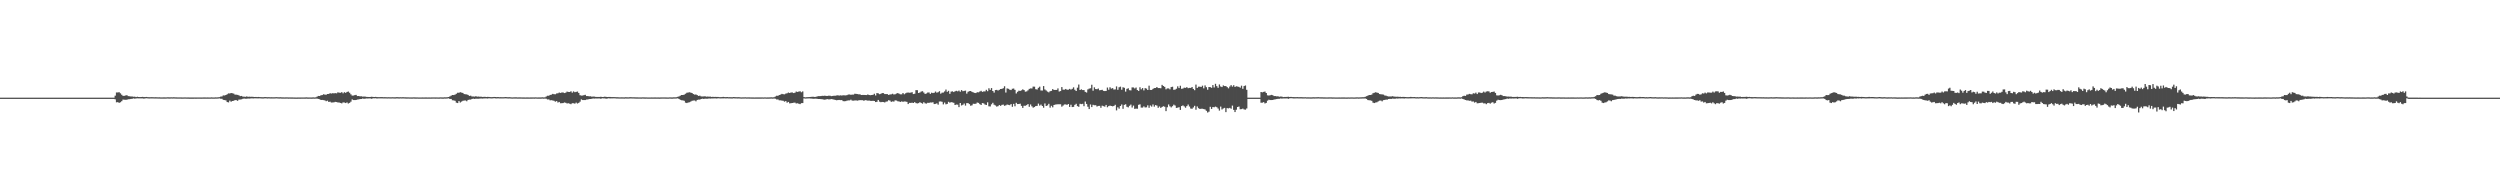 <?xml version="1.0" encoding="UTF-8"?>
<svg xmlns="http://www.w3.org/2000/svg" width="1920" height="150">
  <path d="M0 74.999h1v1.000H0zM1 74.999h1v1.000H1zM2 74.999h1v1.000H2zM3 74.999h1v1.000H3zM4 74.999h1v1.000H4zM5 74.999h1v1.000H5zM6 74.999h1v1.000H6zM7 74.999h1v1.000H7zM8 74.999h1v1.000H8zM9 74.999h1v1.000H9zM10 74.999h1v1.000H10zM11 74.999h1v1.000H11zM12 74.999h1v1.000H12zM13 74.999h1v1.000H13zM14 74.999h1v1.000H14zM15 74.999h1v1.000H15zM16 74.999h1v1.000H16zM17 74.999h1v1.000H17zM18 74.999h1v1.000H18zM19 74.999h1v1.000H19zM20 74.999h1v1.000H20zM21 74.999h1v1.000H21zM22 74.999h1v1.000H22zM23 74.999h1v1.000H23zM24 74.999h1v1.000H24zM25 74.999h1v1.000H25zM26 74.999h1v1.000H26zM27 74.999h1v1.000H27zM28 74.999h1v1.000H28zM29 74.999h1v1.000H29zM30 74.999h1v1.000H30zM31 74.999h1v1.000H31zM32 74.999h1v1.000H32zM33 74.999h1v1.000H33zM34 74.999h1v1.000H34zM35 74.999h1v1.000H35zM36 74.999h1v1.000H36zM37 74.999h1v1.000H37zM38 74.999h1v1.000H38zM39 74.999h1v1.000H39zM40 74.999h1v1.000H40zM41 74.999h1v1.000H41zM42 74.999h1v1.000H42zM43 74.999h1v1.000H43zM44 74.999h1v1.000H44zM45 74.999h1v1.000H45zM46 74.999h1v1.000H46zM47 74.999h1v1.000H47zM48 74.999h1v1.000H48zM49 74.999h1v1.000H49zM50 74.999h1v1.000H50zM51 74.999h1v1.000H51zM52 74.999h1v1.000H52zM53 74.999h1v1.000H53zM54 74.999h1v1.000H54zM55 74.999h1v1.000H55zM56 74.999h1v1.000H56zM57 74.999h1v1.000H57zM58 74.999h1v1.000H58zM59 74.999h1v1.000H59zM60 74.999h1v1.000H60zM61 74.999h1v1.000H61zM62 74.999h1v1.000H62zM63 74.999h1v1.000H63zM64 74.999h1v1.000H64zM65 74.999h1v1.000H65zM66 74.999h1v1.000H66zM67 74.999h1v1.000H67zM68 74.999h1v1.000H68zM69 74.999h1v1.000H69zM70 74.999h1v1.000H70zM71 74.999h1v1.000H71zM72 74.999h1v1.000H72zM73 74.999h1v1.000H73zM74 74.999h1v1.000H74zM75 74.999h1v1.000H75zM76 74.999h1v1.000H76zM77 74.999h1v1.000H77zM78 74.999h1v1.000H78zM79 74.999h1v1.000H79zM80 74.999h1v1.000H80zM81 74.999h1v1.000H81zM82 74.999h1v1.000H82zM83 74.999h1v1.000H83zM84 74.999h1v1.000H84zM85 74.999h1v1.000H85zM86 74.999h1v1.000H86zM87 74.999h1v1.000H87zM88 73.484h1v2.803H88zM89 71.003h1v7.570H89zM90 71.014h1v7.420H90zM91 70.817h1v8.178H91zM92 71.665h1v6.876H92zM93 72.733h1v4.978H93zM94 73.603h1v2.866H94zM95 73.575h1v3.042H95zM96 73.309h1v3.332H96zM97 73.090h1v3.507H97zM98 73.840h1v2.420H98zM99 73.932h1v2.268H99zM100 74.107h1v1.882H100zM101 74.068h1v1.829H101zM102 74.308h1v1.267H102zM103 74.258h1v1.524H103zM104 74.543h1v1.085H104zM105 74.283h1v1.234H105zM106 74.504h1v1.068H106zM107 74.560h1v1.000H107zM108 74.514h1v1.042H108zM109 74.384h1v1.177H109zM110 74.544h1v1.217H110zM111 74.554h1v1.000H111zM112 74.470h1v1.000H112zM113 74.576h1v1.000H113zM114 74.654h1v1.000H114zM115 74.638h1v1.000H115zM116 74.597h1v1.000H116zM117 74.639h1v1.000H117zM118 74.680h1v1.000H118zM119 74.667h1v1.000H119zM120 74.690h1v1.000H120zM121 74.727h1v1.000H121zM122 74.707h1v1.000H122zM123 74.781h1v1.000H123zM124 74.777h1v1.000H124zM125 74.753h1v1.000H125zM126 74.774h1v1.000H126zM127 74.797h1v1.000H127zM128 74.697h1v1.000H128zM129 74.716h1v1.000H129zM130 74.766h1v1.000H130zM131 74.697h1v1.000H131zM132 74.739h1v1.000H132zM133 74.662h1v1.000H133zM134 74.730h1v1.000H134zM135 74.752h1v1.000H135zM136 74.787h1v1.000H136zM137 74.791h1v1.000H137zM138 74.783h1v1.000H138zM139 74.813h1v1.000H139zM140 74.848h1v1.000H140zM141 74.781h1v1.000H141zM142 74.788h1v1.000H142zM143 74.835h1v1.000H143zM144 74.822h1v1.000H144zM145 74.855h1v1.000H145zM146 74.860h1v1.000H146zM147 74.867h1v1.000H147zM148 74.855h1v1.000H148zM149 74.837h1v1.000H149zM150 74.870h1v1.000H150zM151 74.841h1v1.000H151zM152 74.844h1v1.000H152zM153 74.848h1v1.000H153zM154 74.871h1v1.000H154zM155 74.841h1v1.000H155zM156 74.809h1v1.000H156zM157 74.811h1v1.000H157zM158 74.839h1v1.000H158zM159 74.819h1v1.000H159zM160 74.852h1v1.000H160zM161 74.850h1v1.000H161zM162 74.770h1v1.000H162zM163 74.842h1v1.000H163zM164 74.835h1v1.000H164zM165 74.761h1v1.000H165zM166 74.785h1v1.000H166zM167 74.710h1v1.000H167zM168 74.584h1v1.000H168zM169 74.181h1v1.643H169zM170 74.038h1v1.850H170zM171 73.241h1v3.472H171zM172 73.300h1v3.537H172zM173 72.973h1v4.140H173zM174 72.400h1v5.974H174zM175 71.735h1v6.889H175zM176 71.789h1v5.455H176zM177 71.415h1v6.740H177zM178 71.646h1v5.946H178zM179 71.869h1v5.549H179zM180 72.669h1v4.206H180zM181 72.722h1v4.221H181zM182 72.858h1v4.551H182zM183 73.212h1v3.290H183zM184 73.854h1v2.571H184zM185 73.676h1v2.590H185zM186 74.192h1v1.666H186zM187 74.242h1v1.439H187zM188 74.325h1v1.526H188zM189 74.059h1v1.745H189zM190 74.323h1v1.368H190zM191 74.241h1v1.476H191zM192 74.365h1v1.275H192zM193 74.303h1v1.200H193zM194 74.403h1v1.222H194zM195 74.501h1v1.032H195zM196 74.443h1v1.076H196zM197 74.555h1v1.000H197zM198 74.466h1v1.113H198zM199 74.529h1v1.000H199zM200 74.617h1v1.000H200zM201 74.661h1v1.000H201zM202 74.655h1v1.000H202zM203 74.498h1v1.000H203zM204 74.579h1v1.000H204zM205 74.664h1v1.000H205zM206 74.582h1v1.000H206zM207 74.684h1v1.000H207zM208 74.664h1v1.000H208zM209 74.683h1v1.000H209zM210 74.690h1v1.000H210zM211 74.636h1v1.000H211zM212 74.580h1v1.000H212zM213 74.687h1v1.000H213zM214 74.707h1v1.000H214zM215 74.657h1v1.000H215zM216 74.770h1v1.000H216zM217 74.769h1v1.000H217zM218 74.800h1v1.000H218zM219 74.758h1v1.000H219zM220 74.745h1v1.000H220zM221 74.814h1v1.000H221zM222 74.777h1v1.000H222zM223 74.820h1v1.000H223zM224 74.820h1v1.000H224zM225 74.833h1v1.000H225zM226 74.871h1v1.000H226zM227 74.879h1v1.000H227zM228 74.857h1v1.000H228zM229 74.852h1v1.000H229zM230 74.874h1v1.000H230zM231 74.834h1v1.000H231zM232 74.845h1v1.000H232zM233 74.852h1v1.000H233zM234 74.817h1v1.000H234zM235 74.771h1v1.000H235zM236 74.863h1v1.000H236zM237 74.842h1v1.000H237zM238 74.838h1v1.000H238zM239 74.863h1v1.000H239zM240 74.759h1v1.000H240zM241 74.835h1v1.000H241zM242 74.775h1v1.000H242zM243 74.230h1v1.484H243zM244 73.694h1v2.307H244zM245 73.710h1v2.538H245zM246 73.180h1v3.627H246zM247 73.018h1v3.724H247zM248 72.414h1v4.469H248zM249 72.667h1v4.447H249zM250 72.749h1v4.973H250zM251 72.195h1v5.106H251zM252 72.125h1v6.150H252zM253 71.552h1v6.525H253zM254 71.819h1v6.915H254zM255 71.591h1v7.101H255zM256 71.684h1v6.902H256zM257 71.505h1v6.728H257zM258 71.678h1v6.725H258zM259 70.903h1v7.808H259zM260 71.178h1v7.556H260zM261 71.260h1v7.802H261zM262 70.741h1v8.673H262zM263 71.687h1v6.934H263zM264 70.810h1v7.934H264zM265 71.341h1v7.815H265zM266 70.619h1v8.031H266zM267 70.273h1v9.233H267zM268 71.226h1v7.791H268zM269 72.446h1v5.616H269zM270 73.405h1v2.924H270zM271 73.369h1v3.495H271zM272 73.070h1v3.806H272zM273 72.842h1v3.966H273zM274 73.775h1v2.655H274zM275 73.752h1v2.607H275zM276 73.993h1v2.095H276zM277 73.907h1v2.118H277zM278 74.185h1v1.489H278zM279 74.129h1v1.756H279zM280 74.175h1v1.577H280zM281 74.390h1v1.239H281zM282 74.429h1v1.227H282zM283 74.472h1v1.121H283zM284 74.431h1v1.215H284zM285 74.279h1v1.609H285zM286 74.465h1v1.000H286zM287 74.490h1v1.054H287zM288 74.380h1v1.112H288zM289 74.532h1v1.116H289zM290 74.595h1v1.000H290zM291 74.595h1v1.000H291zM292 74.551h1v1.000H292zM293 74.553h1v1.000H293zM294 74.628h1v1.000H294zM295 74.618h1v1.000H295zM296 74.644h1v1.000H296zM297 74.677h1v1.000H297zM298 74.636h1v1.000H298zM299 74.680h1v1.000H299zM300 74.686h1v1.000H300zM301 74.634h1v1.000H301zM302 74.679h1v1.000H302zM303 74.722h1v1.000H303zM304 74.618h1v1.000H304zM305 74.623h1v1.000H305zM306 74.706h1v1.000H306zM307 74.632h1v1.000H307zM308 74.681h1v1.000H308zM309 74.611h1v1.000H309zM310 74.690h1v1.000H310zM311 74.713h1v1.000H311zM312 74.758h1v1.000H312zM313 74.751h1v1.000H313zM314 74.784h1v1.000H314zM315 74.781h1v1.000H315zM316 74.824h1v1.000H316zM317 74.749h1v1.000H317zM318 74.757h1v1.000H318zM319 74.813h1v1.000H319zM320 74.794h1v1.000H320zM321 74.831h1v1.000H321zM322 74.839h1v1.000H322zM323 74.847h1v1.000H323zM324 74.811h1v1.000H324zM325 74.837h1v1.000H325zM326 74.818h1v1.000H326zM327 74.817h1v1.000H327zM328 74.832h1v1.000H328zM329 74.826h1v1.000H329zM330 74.852h1v1.000H330zM331 74.817h1v1.000H331zM332 74.781h1v1.000H332zM333 74.782h1v1.000H333zM334 74.814h1v1.000H334zM335 74.791h1v1.000H335zM336 74.830h1v1.000H336zM337 74.827h1v1.000H337zM338 74.735h1v1.000H338zM339 74.817h1v1.000H339zM340 74.809h1v1.000H340zM341 74.724h1v1.000H341zM342 74.752h1v1.000H342zM343 74.661h1v1.000H343zM344 74.493h1v1.044H344zM345 74.046h1v1.923H345zM346 73.466h1v2.528H346zM347 72.972h1v4.029H347zM348 72.994h1v4.119H348zM349 72.675h1v4.762H349zM350 72.012h1v6.825H350zM351 71.233h1v7.910H351zM352 71.224h1v6.411H352zM353 70.833h1v7.907H353zM354 71.118h1v6.925H354zM355 71.391h1v6.031H355zM356 72.259h1v4.967H356zM357 72.401h1v4.776H357zM358 72.488h1v5.298H358zM359 72.934h1v3.829H359zM360 73.666h1v2.841H360zM361 73.469h1v3.033H361zM362 74.097h1v1.908H362zM363 74.086h1v1.695H363zM364 74.169h1v1.816H364zM365 73.903h1v1.875H365zM366 74.220h1v1.629H366zM367 74.127h1v1.678H367zM368 74.283h1v1.430H368zM369 74.246h1v1.381H369zM370 74.430h1v1.308H370zM371 74.393h1v1.245H371zM372 74.321h1v1.263H372zM373 74.492h1v1.087H373zM374 74.369h1v1.305H374zM375 74.461h1v1.000H375zM376 74.561h1v1.000H376zM377 74.609h1v1.000H377zM378 74.562h1v1.000H378zM379 74.426h1v1.000H379zM380 74.513h1v1.060H380zM381 74.614h1v1.000H381zM382 74.520h1v1.000H382zM383 74.639h1v1.000H383zM384 74.617h1v1.000H384zM385 74.637h1v1.000H385zM386 74.645h1v1.000H386zM387 74.582h1v1.000H387zM388 74.516h1v1.000H388zM389 74.639h1v1.000H389zM390 74.663h1v1.000H390zM391 74.604h1v1.000H391zM392 74.735h1v1.000H392zM393 74.789h1v1.000H393zM394 74.740h1v1.000H394zM395 74.723h1v1.000H395zM396 74.708h1v1.000H396zM397 74.780h1v1.000H397zM398 74.752h1v1.000H398zM399 74.755h1v1.000H399zM400 74.800h1v1.000H400zM401 74.818h1v1.000H401zM402 74.819h1v1.000H402zM403 74.846h1v1.000H403zM404 74.817h1v1.000H404zM405 74.826h1v1.000H405zM406 74.839h1v1.000H406zM407 74.814h1v1.000H407zM408 74.822h1v1.000H408zM409 74.790h1v1.000H409zM410 74.806h1v1.000H410zM411 74.737h1v1.000H411zM412 74.842h1v1.000H412zM413 74.819h1v1.000H413zM414 74.813h1v1.000H414zM415 74.818h1v1.000H415zM416 74.724h1v1.000H416zM417 74.810h1v1.000H417zM418 74.739h1v1.000H418zM419 74.118h1v1.713H419zM420 73.513h1v2.902H420zM421 73.523h1v2.836H421zM422 72.910h1v4.168H422zM423 72.691h1v4.285H423zM424 72.071h1v5.068H424zM425 72.324h1v5.111H425zM426 72.408h1v5.664H426zM427 71.776h1v5.869H427zM428 71.652h1v7.083H428zM429 71.054h1v7.237H429zM430 71.356h1v7.963H430zM431 71.000h1v8.273H431zM432 71.001h1v8.147H432zM433 71.463h1v7.243H433zM434 71.163h1v7.784H434zM435 70.369h1v9.071H435zM436 70.586h1v8.699H436zM437 70.649h1v8.982H437zM438 70.076h1v9.934H438zM439 71.172h1v8.066H439zM440 70.213h1v9.098H440zM441 70.797h1v8.828H441zM442 70.553h1v8.265H442zM443 70.293h1v9.224H443zM444 71.360h1v7.660H444zM445 73.135h1v4.948H445zM446 73.409h1v2.933H446zM447 73.373h1v3.468H447zM448 73.070h1v3.800H448zM449 72.821h1v4.017H449zM450 73.777h1v2.650H450zM451 73.775h1v2.603H451zM452 73.980h1v2.117H452zM453 73.928h1v2.092H453zM454 74.219h1v1.677H454zM455 74.142h1v1.492H455zM456 74.179h1v1.544H456zM457 74.395h1v1.211H457zM458 74.429h1v1.224H458zM459 74.435h1v1.171H459zM460 74.446h1v1.199H460zM461 74.284h1v1.602H461zM462 74.480h1v1.000H462zM463 74.428h1v1.152H463zM464 74.266h1v1.325H464zM465 74.377h1v1.445H465zM466 74.503h1v1.147H466zM467 74.470h1v1.000H467zM468 74.423h1v1.194H468zM469 74.539h1v1.008H469zM470 74.528h1v1.030H470zM471 74.537h1v1.000H471zM472 74.585h1v1.000H472zM473 74.657h1v1.000H473zM474 74.661h1v1.000H474zM475 74.745h1v1.000H475zM476 74.739h1v1.000H476zM477 74.716h1v1.000H477zM478 74.735h1v1.000H478zM479 74.769h1v1.000H479zM480 74.658h1v1.000H480zM481 74.710h1v1.000H481zM482 74.731h1v1.000H482zM483 74.654h1v1.000H483zM484 74.609h1v1.000H484zM485 74.683h1v1.000H485zM486 74.700h1v1.000H486zM487 74.718h1v1.000H487zM488 74.762h1v1.000H488zM489 74.758h1v1.000H489zM490 74.778h1v1.000H490zM491 74.791h1v1.000H491zM492 74.823h1v1.000H492zM493 74.743h1v1.000H493zM494 74.753h1v1.000H494zM495 74.814h1v1.000H495zM496 74.791h1v1.000H496zM497 74.828h1v1.000H497zM498 74.840h1v1.000H498zM499 74.847h1v1.000H499zM500 74.808h1v1.000H500zM501 74.836h1v1.000H501zM502 74.821h1v1.000H502zM503 74.820h1v1.000H503zM504 74.829h1v1.000H504zM505 74.825h1v1.000H505zM506 74.854h1v1.000H506zM507 74.824h1v1.000H507zM508 74.784h1v1.000H508zM509 74.782h1v1.000H509zM510 74.797h1v1.000H510zM511 74.823h1v1.000H511zM512 74.831h1v1.000H512zM513 74.835h1v1.000H513zM514 74.736h1v1.000H514zM515 74.823h1v1.000H515zM516 74.811h1v1.000H516zM517 74.722h1v1.000H517zM518 74.751h1v1.000H518zM519 74.656h1v1.000H519zM520 74.326h1v1.212H520zM521 74.013h1v1.962H521zM522 73.479h1v3.161H522zM523 72.943h1v4.045H523zM524 72.976h1v4.144H524zM525 72.645h1v4.790H525zM526 72.003h1v6.860H526zM527 71.233h1v7.925H527zM528 71.046h1v7.691H528zM529 70.844h1v7.671H529zM530 71.128h1v6.894H530zM531 71.399h1v6.038H531zM532 72.263h1v4.967H532zM533 72.650h1v4.485H533zM534 72.529h1v5.275H534zM535 73.071h1v3.694H535zM536 73.662h1v2.842H536zM537 73.459h1v3.024H537zM538 74.059h1v1.965H538zM539 74.098h1v1.696H539zM540 74.059h1v1.928H540zM541 73.909h1v1.856H541zM542 74.231h1v1.589H542zM543 74.122h1v1.699H543zM544 74.263h1v1.340H544zM545 74.208h1v1.521H545zM546 74.439h1v1.169H546zM547 74.329h1v1.299H547zM548 74.459h1v1.110H548zM549 74.379h1v1.177H549zM550 74.461h1v1.209H550zM551 74.463h1v1.000H551zM552 74.587h1v1.000H552zM553 74.615h1v1.000H553zM554 74.558h1v1.000H554zM555 74.408h1v1.154H555zM556 74.545h1v1.000H556zM557 74.614h1v1.000H557zM558 74.516h1v1.000H558zM559 74.624h1v1.000H559zM560 74.614h1v1.000H560zM561 74.652h1v1.000H561zM562 74.654h1v1.000H562zM563 74.520h1v1.000H563zM564 74.608h1v1.000H564zM565 74.643h1v1.000H565zM566 74.668h1v1.000H566zM567 74.609h1v1.000H567zM568 74.732h1v1.000H568zM569 74.792h1v1.000H569zM570 74.726h1v1.000H570zM571 74.733h1v1.000H571zM572 74.699h1v1.000H572zM573 74.781h1v1.000H573zM574 74.750h1v1.000H574zM575 74.753h1v1.000H575zM576 74.801h1v1.000H576zM577 74.816h1v1.000H577zM578 74.823h1v1.000H578zM579 74.847h1v1.000H579zM580 74.818h1v1.000H580zM581 74.827h1v1.000H581zM582 74.823h1v1.000H582zM583 74.818h1v1.000H583zM584 74.826h1v1.000H584zM585 74.786h1v1.000H585zM586 74.839h1v1.000H586zM587 74.734h1v1.000H587zM588 74.840h1v1.000H588zM589 74.812h1v1.000H589zM590 74.811h1v1.000H590zM591 74.765h1v1.000H591zM592 74.722h1v1.000H592zM593 74.808h1v1.000H593zM594 74.654h1v1.000H594zM595 74.126h1v1.698H595zM596 73.542h1v2.838H596zM597 73.550h1v2.837H597zM598 72.943h1v4.135H598zM599 72.659h1v4.387H599zM600 72.113h1v5.155H600zM601 72.329h1v5.077H601zM602 72.457h1v5.634H602zM603 71.901h1v5.706H603zM604 71.611h1v7.251H604zM605 71.081h1v7.209H605zM606 71.417h1v7.998H606zM607 70.992h1v8.276H607zM608 71.030h1v8.054H608zM609 71.451h1v7.458H609zM610 71.201h1v7.616H610zM611 70.306h1v9.167H611zM612 70.627h1v8.701H612zM613 70.295h1v9.362H613zM614 70.068h1v9.895H614zM615 70.855h1v8.346H615zM616 70.194h1v8.951H616zM617 74.558h1v1.000H617zM618 74.730h1v1.000H618zM619 74.667h1v1.000H619zM620 74.606h1v1.000H620zM621 74.537h1v1.053H621zM622 74.439h1v1.235H622zM623 74.345h1v1.376H623zM624 74.301h1v1.574H624zM625 74.435h1v1.385H625zM626 74.418h1v1.343H626zM627 74.109h1v1.759H627zM628 73.853h1v2.161H628zM629 73.849h1v2.176H629zM630 73.774h1v2.342H630zM631 73.569h1v2.651H631zM632 73.603h1v2.831H632zM633 73.470h1v3.123H633zM634 73.676h1v2.636H634zM635 73.689h1v2.442H635zM636 73.459h1v2.882H636zM637 73.506h1v2.794H637zM638 73.839h1v2.226H638zM639 73.700h1v2.514H639zM640 73.529h1v2.977H640zM641 73.535h1v3.195H641zM642 73.336h1v3.661H642zM643 73.152h1v3.705H643zM644 73.414h1v3.337H644zM645 73.230h1v3.664H645zM646 73.385h1v3.458H646zM647 73.156h1v4.533H647zM648 73.209h1v4.568H648zM649 73.264h1v4.428H649zM650 73.056h1v4.280H650zM651 72.625h1v4.469H651zM652 72.530h1v4.585H652zM653 72.815h1v3.716H653zM654 72.645h1v4.637H654zM655 72.632h1v4.686H655zM656 72.012h1v5.163H656zM657 72.070h1v5.045H657zM658 72.244h1v5.074H658zM659 72.431h1v4.616H659zM660 72.455h1v4.429H660zM661 72.966h1v3.993H661zM662 72.896h1v4.042H662zM663 72.900h1v4.531H663zM664 72.949h1v3.941H664zM665 73.018h1v4.039H665zM666 72.533h1v4.800H666zM667 72.951h1v4.274H667zM668 73.114h1v4.355H668zM669 72.946h1v4.573H669zM670 72.812h1v4.604H670zM671 71.997h1v5.549H671zM672 73.300h1v5.076H672zM673 71.479h1v6.719H673zM674 71.673h1v5.067H674zM675 72.329h1v5.767H675zM676 72.017h1v6.467H676zM677 71.487h1v6.819H677zM678 71.523h1v6.881H678zM679 72.219h1v6.458H679zM680 72.264h1v5.820H680zM681 72.310h1v5.561H681zM682 72.904h1v4.066H682zM683 72.532h1v4.755H683zM684 72.468h1v5.775H684zM685 71.985h1v5.901H685zM686 72.541h1v5.495H686zM687 72.421h1v4.646H687zM688 71.831h1v5.392H688zM689 71.499h1v6.292H689zM690 71.931h1v5.992H690zM691 72.429h1v5.843H691zM692 72.427h1v5.462H692zM693 71.447h1v6.758H693zM694 72.387h1v5.532H694zM695 71.666h1v6.326H695zM696 71.172h1v7.047H696zM697 71.047h1v8.858H697zM698 71.242h1v7.740H698zM699 71.115h1v7.918H699zM700 70.818h1v8.050H700zM701 72.240h1v6.855H701zM702 71.992h1v6.457H702zM703 69.236h1v9.973H703zM704 69.271h1v10.200H704zM705 71.431h1v7.768H705zM706 71.036h1v7.441H706zM707 70.290h1v8.777H707zM708 70.040h1v9.561H708zM709 71.057h1v7.426H709zM710 72.116h1v7.257H710zM711 71.806h1v7.737H711zM712 71.062h1v7.874H712zM713 71.007h1v8.010H713zM714 72.078h1v6.611H714zM715 71.146h1v7.598H715zM716 71.487h1v7.073H716zM717 71.210h1v8.702H717zM718 70.312h1v9.434H718zM719 71.179h1v8.174H719zM720 70.818h1v9.564H720zM721 70.023h1v7.939H721zM722 71.960h1v5.920H722zM723 71.165h1v7.002H723zM724 71.073h1v9.102H724zM725 70.184h1v8.579H725zM726 68.769h1v11.366H726zM727 70.511h1v9.266H727zM728 69.735h1v8.447H728zM729 72.061h1v6.794H729zM730 70.350h1v8.069H730zM731 70.162h1v8.504H731zM732 70.687h1v8.256H732zM733 70.091h1v10.524H733zM734 69.743h1v10.551H734zM735 70.118h1v10.253H735zM736 69.515h1v12.756H736zM737 70.473h1v8.625H737zM738 69.184h1v11.836H738zM739 70.040h1v10.459H739zM740 69.794h1v9.737H740zM741 69.594h1v11.516H741zM742 71.892h1v7.309H742zM743 70.430h1v8.757H743zM744 69.979h1v9.989H744zM745 69.882h1v11.302H745zM746 70.577h1v10.329H746zM747 70.956h1v8.705H747zM748 71.309h1v8.454H748zM749 71.497h1v8.159H749zM750 70.822h1v7.934H750zM751 70.909h1v8.086H751zM752 70.309h1v9.643H752zM753 69.758h1v10.861H753zM754 70.554h1v8.609H754zM755 70.200h1v9.207H755zM756 70.171h1v10.129H756zM757 68.950h1v11.709H757zM758 70.059h1v8.528H758zM759 67.812h1v13.874H759zM760 69.016h1v12.725H760zM761 67.645h1v12.473H761zM762 69.873h1v9.053H762zM763 71.121h1v9.332H763zM764 69.193h1v11.794H764zM765 69.039h1v12.813H765zM766 69.542h1v12.010H766zM767 68.948h1v11.741H767zM768 68.358h1v12.933H768zM769 68.233h1v12.286H769zM770 67.734h1v12.578H770zM771 66.246h1v15.012H771zM772 71.076h1v9.815H772zM773 67.904h1v12.378H773zM774 68.223h1v12.328H774zM775 68.864h1v11.926H775zM776 69.185h1v10.752H776zM777 68.126h1v13.911H777zM778 68.003h1v11.785H778zM779 69.025h1v12.585H779zM780 71.767h1v7.187H780zM781 70.494h1v9.421H781zM782 69.634h1v10.241H782zM783 69.828h1v9.809H783zM784 69.371h1v11.938H784zM785 68.587h1v14.313H785zM786 69.183h1v12.014H786zM787 70.402h1v10.825H787zM788 70.176h1v10.544H788zM789 69.384h1v10.527H789zM790 68.275h1v13.738H790zM791 67.888h1v12.347H791zM792 67.935h1v13.734H792zM793 66.533h1v16.140H793zM794 66.549h1v15.697H794zM795 68.504h1v12.929H795zM796 68.750h1v12.570H796zM797 67.435h1v12.121H797zM798 66.576h1v14.541H798zM799 69.464h1v10.888H799zM800 69.521h1v11.894H800zM801 66.083h1v16.637H801zM802 68.705h1v10.731H802zM803 69.477h1v11.940H803zM804 70.355h1v10.605H804zM805 70.891h1v8.809H805zM806 70.058h1v12.605H806zM807 69.776h1v11.455H807zM808 68.383h1v14.040H808zM809 69.080h1v11.551H809zM810 69.076h1v11.223H810zM811 69.093h1v11.090H811zM812 67.899h1v12.154H812zM813 70.296h1v9.801H813zM814 69.919h1v10.159H814zM815 66.844h1v15.065H815zM816 68.888h1v12.140H816zM817 68.841h1v11.367H817zM818 68.304h1v11.864H818zM819 68.909h1v11.643H819zM820 68.889h1v10.988H820zM821 68.250h1v13.859H821zM822 68.815h1v11.620H822zM823 68.175h1v14.069H823zM824 67.048h1v15.016H824zM825 68.913h1v11.618H825zM826 69.912h1v9.808H826zM827 67.316h1v14.216H827zM828 64.895h1v17.146H828zM829 69.122h1v10.611H829zM830 68.614h1v11.354H830zM831 69.183h1v10.527H831zM832 69.169h1v12.386H832zM833 70.563h1v7.416H833zM834 71.062h1v8.781H834zM835 68.682h1v13.315H835zM836 68.027h1v15.746H836zM837 67.789h1v12.457H837zM838 65.055h1v17.189H838zM839 69.621h1v10.859H839zM840 67.093h1v13.743H840zM841 68.428h1v12.353H841zM842 68.523h1v13.282H842zM843 67.991h1v13.387H843zM844 69.310h1v11.971H844zM845 69.192h1v13.593H845zM846 68.964h1v12.214H846zM847 69.764h1v11.812H847zM848 69.953h1v11.972H848zM849 69.840h1v10.769H849zM850 67.217h1v15.141H850zM851 68.916h1v12.603H851zM852 67.008h1v14.118H852zM853 68.069h1v13.328H853zM854 67.688h1v13.971H854zM855 68.777h1v12.555H855zM856 68.677h1v11.823H856zM857 66.364h1v18.438H857zM858 68.967h1v13.456H858zM859 67.037h1v16.442H859zM860 66.574h1v14.815H860zM861 68.908h1v11.332H861zM862 67.018h1v16.556H862zM863 67.446h1v13.108H863zM864 70.344h1v9.716H864zM865 68.232h1v13.807H865zM866 67.773h1v14.696H866zM867 69.261h1v12.012H867zM868 69.437h1v10.921H868zM869 67.144h1v15.442H869zM870 67.195h1v13.920H870zM871 67.937h1v15.677H871zM872 67.210h1v16.212H872zM873 69.190h1v14.326H873zM874 69.848h1v10.630H874zM875 67.013h1v13.101H875zM876 68.610h1v14.044H876zM877 67.660h1v14.968H877zM878 69.415h1v12.285H878zM879 67.665h1v14.865H879zM880 68.059h1v14.390H880zM881 69.095h1v11.817H881zM882 65.797h1v17.006H882zM883 69.061h1v11.955H883zM884 69.052h1v12.811H884zM885 68.263h1v11.982H885zM886 67.638h1v14.295H886zM887 67.562h1v13.118H887zM888 66.828h1v14.259H888zM889 67.660h1v15.121H889zM890 67.630h1v14.129H890zM891 67.766h1v15.112H891zM892 65.202h1v16.927H892zM893 66.050h1v15.536H893zM894 66.711h1v15.275H894zM895 68.631h1v16.697H895zM896 67.889h1v14.474H896zM897 67.906h1v12.335H897zM898 68.621h1v13.033H898zM899 66.875h1v15.606H899zM900 66.617h1v14.936H900zM901 68.985h1v11.375H901zM902 68.796h1v12.277H902zM903 68.143h1v14.730H903zM904 66.288h1v16.406H904zM905 67.642h1v14.677H905zM906 65.819h1v18.628H906zM907 68.209h1v13.260H907zM908 67.992h1v12.967H908zM909 67.316h1v14.421H909zM910 67.471h1v15.272H910zM911 66.919h1v14.606H911zM912 67.735h1v12.550H912zM913 67.474h1v14.357H913zM914 67.545h1v15.791H914zM915 66.827h1v16.719H915zM916 68.287h1v14.236H916zM917 69.266h1v11.970H917zM918 64.977h1v19.323H918zM919 67.522h1v14.258H919zM920 66.575h1v16.540H920zM921 66.542h1v17.161H921zM922 66.769h1v16.754H922zM923 65.807h1v17.712H923zM924 67.815h1v15.941H924zM925 65.565h1v18.515H925zM926 66.960h1v18.132H926zM927 68.936h1v17.466H927zM928 66.801h1v18.947H928zM929 66.938h1v15.087H929zM930 67.439h1v16.201H930zM931 65.340h1v16.904H931zM932 67.169h1v15.213H932zM933 64.377h1v17.474H933zM934 66.168h1v16.154H934zM935 67.446h1v15.904H935zM936 64.887h1v20.044H936zM937 66.391h1v15.471H937zM938 66.889h1v17.195H938zM939 65.580h1v17.699H939zM940 66.108h1v16.723H940zM941 66.102h1v19.995H941zM942 66.918h1v16.106H942zM943 67.860h1v15.405H943zM944 66.431h1v16.393H944zM945 65.363h1v18.149H945zM946 66.512h1v14.595H946zM947 65.444h1v18.951H947zM948 66.774h1v19.269H948zM949 66.235h1v18.022H949zM950 66.438h1v15.762H950zM951 66.689h1v15.116H951zM952 67.324h1v16.599H952zM953 65.769h1v18.027H953zM954 68.185h1v15.204H954zM955 66.096h1v17.960H955zM956 65.631h1v18.582H956zM957 68.945h1v14.347H957zM958 74.999h1v1.000H958zM959 75.000h1v1.000H959zM960 75.000h1v1.000H960zM961 75.000h1v1.000H961zM962 75.000h1v1.000H962zM963 74.999h1v1.000H963zM964 74.999h1v1.000H964zM965 74.999h1v1.000H965zM966 74.999h1v1.000H966zM967 74.999h1v1.000H967zM968 70.647h1v8.235H968zM969 70.898h1v7.964H969zM970 70.551h1v7.901H970zM971 70.324h1v9.151H971zM972 71.400h1v7.586H972zM973 73.227h1v4.084H973zM974 73.385h1v3.190H974zM975 73.159h1v3.697H975zM976 72.838h1v4.020H976zM977 73.129h1v3.686H977zM978 73.790h1v2.630H978zM979 73.776h1v2.518H979zM980 73.987h1v2.100H980zM981 73.922h1v1.961H981zM982 74.312h1v1.575H982zM983 74.151h1v1.479H983zM984 74.176h1v1.552H984zM985 74.539h1v1.069H985zM986 74.431h1v1.216H986zM987 74.443h1v1.196H987zM988 74.392h1v1.174H988zM989 74.292h1v1.584H989zM990 74.500h1v1.033H990zM991 74.388h1v1.054H991zM992 74.541h1v1.000H992zM993 74.525h1v1.116H993zM994 74.601h1v1.000H994zM995 74.583h1v1.000H995zM996 74.550h1v1.000H996zM997 74.638h1v1.000H997zM998 74.606h1v1.000H998zM999 74.612h1v1.000H999zM1000 74.662h1v1.000H1000zM1001 74.675h1v1.000H1001zM1002 74.642h1v1.000H1002zM1003 74.730h1v1.000H1003zM1004 74.719h1v1.000H1004zM1005 74.736h1v1.000H1005zM1006 74.760h1v1.000H1006zM1007 74.770h1v1.000H1007zM1008 74.652h1v1.000H1008zM1009 74.715h1v1.000H1009zM1010 74.697h1v1.000H1010zM1011 74.653h1v1.000H1011zM1012 74.607h1v1.000H1012zM1013 74.693h1v1.000H1013zM1014 74.724h1v1.000H1014zM1015 74.723h1v1.000H1015zM1016 74.764h1v1.000H1016zM1017 74.754h1v1.000H1017zM1018 74.784h1v1.000H1018zM1019 74.791h1v1.000H1019zM1020 74.768h1v1.000H1020zM1021 74.744h1v1.000H1021zM1022 74.752h1v1.000H1022zM1023 74.807h1v1.000H1023zM1024 74.791h1v1.000H1024zM1025 74.828h1v1.000H1025zM1026 74.841h1v1.000H1026zM1027 74.849h1v1.000H1027zM1028 74.808h1v1.000H1028zM1029 74.840h1v1.000H1029zM1030 74.824h1v1.000H1030zM1031 74.818h1v1.000H1031zM1032 74.826h1v1.000H1032zM1033 74.835h1v1.000H1033zM1034 74.855h1v1.000H1034zM1035 74.783h1v1.000H1035zM1036 74.850h1v1.000H1036zM1037 74.782h1v1.000H1037zM1038 74.797h1v1.000H1038zM1039 74.834h1v1.000H1039zM1040 74.831h1v1.000H1040zM1041 74.758h1v1.000H1041zM1042 74.737h1v1.000H1042zM1043 74.815h1v1.000H1043zM1044 74.751h1v1.000H1044zM1045 74.723h1v1.000H1045zM1046 74.673h1v1.000H1046zM1047 74.649h1v1.000H1047zM1048 74.328h1v1.311H1048zM1049 73.905h1v2.071H1049zM1050 73.476h1v3.395H1050zM1051 72.957h1v4.043H1051zM1052 72.981h1v4.130H1052zM1053 72.658h1v4.774H1053zM1054 71.572h1v7.271H1054zM1055 71.232h1v7.901H1055zM1056 70.866h1v7.854H1056zM1057 71.121h1v7.401H1057zM1058 71.394h1v6.476H1058zM1059 72.259h1v5.060H1059zM1060 72.377h1v4.849H1060zM1061 72.501h1v5.304H1061zM1062 72.637h1v4.257H1062zM1063 73.342h1v3.429H1063zM1064 73.469h1v3.037H1064zM1065 73.901h1v2.593H1065zM1066 74.074h1v1.936H1066zM1067 74.089h1v1.860H1067zM1068 74.062h1v1.922H1068zM1069 73.903h1v1.832H1069zM1070 74.126h1v1.719H1070zM1071 74.234h1v1.570H1071zM1072 74.270h1v1.334H1072zM1073 74.228h1v1.508H1073zM1074 74.395h1v1.163H1074zM1075 74.321h1v1.314H1075zM1076 74.495h1v1.076H1076zM1077 74.373h1v1.199H1077zM1078 74.458h1v1.218H1078zM1079 74.500h1v1.000H1079zM1080 74.596h1v1.000H1080zM1081 74.613h1v1.000H1081zM1082 74.553h1v1.000H1082zM1083 74.411h1v1.155H1083zM1084 74.544h1v1.000H1084zM1085 74.522h1v1.000H1085zM1086 74.512h1v1.000H1086zM1087 74.678h1v1.000H1087zM1088 74.617h1v1.000H1088zM1089 74.689h1v1.000H1089zM1090 74.578h1v1.000H1090zM1091 74.521h1v1.000H1091zM1092 74.610h1v1.000H1092zM1093 74.694h1v1.000H1093zM1094 74.668h1v1.000H1094zM1095 74.608h1v1.000H1095zM1096 74.732h1v1.000H1096zM1097 74.770h1v1.000H1097zM1098 74.726h1v1.000H1098zM1099 74.777h1v1.000H1099zM1100 74.700h1v1.000H1100zM1101 74.781h1v1.000H1101zM1102 74.750h1v1.000H1102zM1103 74.753h1v1.000H1103zM1104 74.801h1v1.000H1104zM1105 74.841h1v1.000H1105zM1106 74.821h1v1.000H1106zM1107 74.845h1v1.000H1107zM1108 74.818h1v1.000H1108zM1109 74.828h1v1.000H1109zM1110 74.818h1v1.000H1110zM1111 74.827h1v1.000H1111zM1112 74.825h1v1.000H1112zM1113 74.786h1v1.000H1113zM1114 74.840h1v1.000H1114zM1115 74.734h1v1.000H1115zM1116 74.840h1v1.000H1116zM1117 74.812h1v1.000H1117zM1118 74.840h1v1.000H1118zM1119 74.765h1v1.000H1119zM1120 74.722h1v1.000H1120zM1121 74.808h1v1.000H1121zM1122 74.644h1v1.000H1122zM1123 73.839h1v2.180H1123zM1124 73.528h1v2.858H1124zM1125 73.697h1v3.097H1125zM1126 72.669h1v4.413H1126zM1127 72.549h1v4.564H1127zM1128 72.108h1v5.329H1128zM1129 72.330h1v4.999H1129zM1130 72.429h1v5.618H1130zM1131 71.620h1v6.284H1131zM1132 71.830h1v6.966H1132zM1133 71.099h1v7.192H1133zM1134 72.266h1v7.085H1134zM1135 71.014h1v8.253H1135zM1136 71.013h1v8.097H1136zM1137 71.488h1v7.418H1137zM1138 71.183h1v7.640H1138zM1139 70.332h1v9.080H1139zM1140 71.052h1v8.310H1140zM1141 70.289h1v9.734H1141zM1142 70.082h1v9.137H1142zM1143 70.207h1v8.795H1143zM1144 71.228h1v8.393H1144zM1145 70.648h1v8.176H1145zM1146 70.537h1v7.951H1146zM1147 70.276h1v9.228H1147zM1148 71.356h1v7.670H1148zM1149 73.218h1v4.093H1149zM1150 73.361h1v3.228H1150zM1151 73.157h1v3.705H1151zM1152 72.826h1v4.052H1152zM1153 73.118h1v3.694H1153zM1154 73.786h1v2.652H1154zM1155 73.769h1v2.536H1155zM1156 73.921h1v2.177H1156zM1157 74.174h1v1.503H1157zM1158 74.141h1v1.751H1158zM1159 74.255h1v1.379H1159zM1160 74.168h1v1.566H1160zM1161 74.462h1v1.155H1161zM1162 74.437h1v1.218H1162zM1163 74.441h1v1.202H1163zM1164 74.383h1v1.190H1164zM1165 74.286h1v1.601H1165zM1166 74.499h1v1.041H1166zM1167 74.377h1v1.074H1167zM1168 74.534h1v1.000H1168zM1169 74.521h1v1.128H1169zM1170 74.618h1v1.000H1170zM1171 74.544h1v1.000H1171zM1172 74.560h1v1.000H1172zM1173 74.621h1v1.000H1173zM1174 74.624h1v1.000H1174zM1175 74.639h1v1.000H1175zM1176 74.670h1v1.000H1176zM1177 74.685h1v1.000H1177zM1178 74.665h1v1.000H1178zM1179 74.738h1v1.000H1179zM1180 74.717h1v1.000H1180zM1181 74.736h1v1.000H1181zM1182 74.770h1v1.000H1182zM1183 74.779h1v1.000H1183zM1184 74.658h1v1.000H1184zM1185 74.720h1v1.000H1185zM1186 74.704h1v1.000H1186zM1187 74.654h1v1.000H1187zM1188 74.608h1v1.000H1188zM1189 74.700h1v1.000H1189zM1190 74.725h1v1.000H1190zM1191 74.719h1v1.000H1191zM1192 74.762h1v1.000H1192zM1193 74.758h1v1.000H1193zM1194 74.786h1v1.000H1194zM1195 74.792h1v1.000H1195zM1196 74.770h1v1.000H1196zM1197 74.742h1v1.000H1197zM1198 74.812h1v1.000H1198zM1199 74.827h1v1.000H1199zM1200 74.790h1v1.000H1200zM1201 74.827h1v1.000H1201zM1202 74.840h1v1.000H1202zM1203 74.846h1v1.000H1203zM1204 74.808h1v1.000H1204zM1205 74.839h1v1.000H1205zM1206 74.821h1v1.000H1206zM1207 74.819h1v1.000H1207zM1208 74.825h1v1.000H1208zM1209 74.834h1v1.000H1209zM1210 74.841h1v1.000H1210zM1211 74.783h1v1.000H1211zM1212 74.851h1v1.000H1212zM1213 74.782h1v1.000H1213zM1214 74.796h1v1.000H1214zM1215 74.834h1v1.000H1215zM1216 74.831h1v1.000H1216zM1217 74.759h1v1.000H1217zM1218 74.737h1v1.000H1218zM1219 74.815h1v1.000H1219zM1220 74.722h1v1.000H1220zM1221 74.760h1v1.000H1221zM1222 74.673h1v1.000H1222zM1223 74.632h1v1.000H1223zM1224 74.329h1v1.311H1224zM1225 73.905h1v2.072H1225zM1226 72.957h1v3.914H1226zM1227 73.045h1v4.067H1227zM1228 72.982h1v3.885H1228zM1229 71.998h1v5.434H1229zM1230 71.572h1v7.271H1230zM1231 71.232h1v7.901H1231zM1232 70.866h1v7.853H1232zM1233 71.121h1v7.402H1233zM1234 71.393h1v6.477H1234zM1235 72.258h1v4.855H1235zM1236 72.387h1v4.843H1236zM1237 72.502h1v5.294H1237zM1238 72.640h1v4.255H1238zM1239 73.442h1v3.320H1239zM1240 73.468h1v3.038H1240zM1241 73.899h1v2.377H1241zM1242 74.073h1v1.939H1242zM1243 74.086h1v1.863H1243zM1244 74.054h1v1.926H1244zM1245 73.903h1v1.833H1245zM1246 74.130h1v1.713H1246zM1247 74.233h1v1.564H1247zM1248 74.266h1v1.334H1248zM1249 74.224h1v1.509H1249zM1250 74.393h1v1.166H1250zM1251 74.326h1v1.306H1251zM1252 74.495h1v1.000H1252zM1253 74.378h1v1.192H1253zM1254 74.459h1v1.216H1254zM1255 74.502h1v1.000H1255zM1256 74.597h1v1.000H1256zM1257 74.615h1v1.000H1257zM1258 74.555h1v1.000H1258zM1259 74.414h1v1.151H1259zM1260 74.542h1v1.000H1260zM1261 74.521h1v1.000H1261zM1262 74.510h1v1.000H1262zM1263 74.680h1v1.000H1263zM1264 74.617h1v1.000H1264zM1265 74.686h1v1.000H1265zM1266 74.581h1v1.000H1266zM1267 74.521h1v1.000H1267zM1268 74.611h1v1.000H1268zM1269 74.694h1v1.000H1269zM1270 74.667h1v1.000H1270zM1271 74.608h1v1.000H1271zM1272 74.732h1v1.000H1272zM1273 74.767h1v1.000H1273zM1274 74.723h1v1.000H1274zM1275 74.749h1v1.000H1275zM1276 74.699h1v1.000H1276zM1277 74.782h1v1.000H1277zM1278 74.750h1v1.000H1278zM1279 74.752h1v1.000H1279zM1280 74.800h1v1.000H1280zM1281 74.864h1v1.000H1281zM1282 74.820h1v1.000H1282zM1283 74.843h1v1.000H1283zM1284 74.819h1v1.000H1284zM1285 74.829h1v1.000H1285zM1286 74.818h1v1.000H1286zM1287 74.826h1v1.000H1287zM1288 74.826h1v1.000H1288zM1289 74.787h1v1.000H1289zM1290 74.801h1v1.000H1290zM1291 74.734h1v1.000H1291zM1292 74.840h1v1.000H1292zM1293 74.812h1v1.000H1293zM1294 74.839h1v1.000H1294zM1295 74.765h1v1.000H1295zM1296 74.721h1v1.000H1296zM1297 74.808h1v1.000H1297zM1298 74.643h1v1.119H1298zM1299 73.840h1v2.179H1299zM1300 73.529h1v2.856H1300zM1301 73.698h1v3.097H1301zM1302 72.670h1v4.413H1302zM1303 72.109h1v5.003H1303zM1304 72.122h1v5.315H1304zM1305 72.763h1v4.192H1305zM1306 72.429h1v5.616H1306zM1307 71.617h1v6.282H1307zM1308 71.829h1v6.971H1308zM1309 71.097h1v7.189H1309zM1310 71.742h1v7.615H1310zM1311 71.011h1v8.258H1311zM1312 71.016h1v8.097H1312zM1313 71.192h1v7.709H1313zM1314 71.185h1v8.236H1314zM1315 70.340h1v8.197H1315zM1316 71.056h1v8.299H1316zM1317 70.194h1v9.830H1317zM1318 70.072h1v9.140H1318zM1319 70.214h1v9.080H1319zM1320 71.237h1v8.382H1320zM1321 70.539h1v8.292H1321zM1322 70.590h1v7.895H1322zM1323 70.266h1v9.245H1323zM1324 71.369h1v7.659H1324zM1325 73.207h1v4.127H1325zM1326 73.368h1v3.208H1326zM1327 73.157h1v3.699H1327zM1328 72.826h1v4.042H1328zM1329 73.111h1v3.705H1329zM1330 73.744h1v2.687H1330zM1331 73.850h1v2.267H1331zM1332 73.905h1v2.188H1332zM1333 74.170h1v1.504H1333zM1334 74.138h1v1.751H1334zM1335 74.251h1v1.387H1335zM1336 74.176h1v1.567H1336zM1337 74.473h1v1.174H1337zM1338 74.425h1v1.231H1338zM1339 74.440h1v1.202H1339zM1340 74.381h1v1.269H1340zM1341 74.281h1v1.608H1341zM1342 74.494h1v1.044H1342zM1343 74.380h1v1.071H1343zM1344 74.539h1v1.000H1344zM1345 74.522h1v1.129H1345zM1346 74.586h1v1.000H1346zM1347 74.545h1v1.000H1347zM1348 74.558h1v1.000H1348zM1349 74.625h1v1.000H1349zM1350 74.624h1v1.000H1350zM1351 74.641h1v1.000H1351zM1352 74.672h1v1.000H1352zM1353 74.686h1v1.000H1353zM1354 74.667h1v1.000H1354zM1355 74.738h1v1.000H1355zM1356 74.716h1v1.000H1356zM1357 74.737h1v1.000H1357zM1358 74.769h1v1.000H1358zM1359 74.688h1v1.000H1359zM1360 74.660h1v1.000H1360zM1361 74.736h1v1.000H1361zM1362 74.705h1v1.000H1362zM1363 74.655h1v1.000H1363zM1364 74.610h1v1.000H1364zM1365 74.700h1v1.000H1365zM1366 74.724h1v1.000H1366zM1367 74.719h1v1.000H1367zM1368 74.763h1v1.000H1368zM1369 74.759h1v1.000H1369zM1370 74.785h1v1.000H1370zM1371 74.790h1v1.000H1371zM1372 74.767h1v1.000H1372zM1373 74.741h1v1.000H1373zM1374 74.812h1v1.000H1374zM1375 74.828h1v1.000H1375zM1376 74.790h1v1.000H1376zM1377 74.827h1v1.000H1377zM1378 74.841h1v1.000H1378zM1379 74.847h1v1.000H1379zM1380 74.808h1v1.000H1380zM1381 74.840h1v1.000H1381zM1382 74.822h1v1.000H1382zM1383 74.818h1v1.000H1383zM1384 74.826h1v1.000H1384zM1385 74.837h1v1.000H1385zM1386 74.824h1v1.000H1386zM1387 74.783h1v1.000H1387zM1388 74.850h1v1.000H1388zM1389 74.782h1v1.000H1389zM1390 74.796h1v1.000H1390zM1391 74.834h1v1.000H1391zM1392 74.830h1v1.000H1392zM1393 74.759h1v1.000H1393zM1394 74.736h1v1.000H1394zM1395 74.815h1v1.000H1395zM1396 74.721h1v1.000H1396zM1397 74.751h1v1.000H1397zM1398 74.672h1v1.000H1398zM1399 74.636h1v1.000H1399zM1400 74.330h1v1.312H1400zM1401 73.912h1v2.064H1401zM1402 72.975h1v3.895H1402zM1403 73.048h1v4.063H1403zM1404 72.993h1v3.880H1404zM1405 72.005h1v6.833H1405zM1406 71.551h1v7.593H1406zM1407 71.231h1v7.218H1407zM1408 70.821h1v7.924H1408zM1409 71.115h1v7.425H1409zM1410 71.394h1v6.485H1410zM1411 72.262h1v4.867H1411zM1412 72.401h1v4.821H1412zM1413 72.483h1v5.299H1413zM1414 72.934h1v3.966H1414zM1415 73.424h1v3.339H1415zM1416 73.484h1v3.027H1416zM1417 73.933h1v2.321H1417zM1418 74.075h1v1.938H1418zM1419 74.167h1v1.815H1419zM1420 73.904h1v2.022H1420zM1421 74.130h1v1.597H1421zM1422 74.134h1v1.719H1422zM1423 74.229h1v1.571H1423zM1424 74.274h1v1.279H1424zM1425 74.245h1v1.493H1425zM1426 74.392h1v1.149H1426zM1427 74.323h1v1.314H1427zM1428 74.492h1v1.000H1428zM1429 74.373h1v1.304H1429zM1430 74.460h1v1.073H1430zM1431 74.512h1v1.000H1431zM1432 74.598h1v1.000H1432zM1433 74.607h1v1.000H1433zM1434 74.551h1v1.000H1434zM1435 74.419h1v1.149H1435zM1436 74.539h1v1.000H1436zM1437 74.520h1v1.000H1437zM1438 74.511h1v1.000H1438zM1439 74.619h1v1.000H1439zM1440 74.641h1v1.000H1440zM1441 74.687h1v1.000H1441zM1442 74.582h1v1.000H1442zM1443 74.521h1v1.000H1443zM1444 74.609h1v1.000H1444zM1445 74.702h1v1.000H1445zM1446 74.667h1v1.000H1446zM1447 74.609h1v1.000H1447zM1448 74.732h1v1.000H1448zM1449 74.768h1v1.000H1449zM1450 74.725h1v1.000H1450zM1451 74.749h1v1.000H1451zM1452 74.700h1v1.000H1452zM1453 74.781h1v1.000H1453zM1454 74.751h1v1.000H1454zM1455 74.753h1v1.000H1455zM1456 74.813h1v1.000H1456zM1457 74.865h1v1.000H1457zM1458 74.819h1v1.000H1458zM1459 74.843h1v1.000H1459zM1460 74.820h1v1.000H1460zM1461 74.829h1v1.000H1461zM1462 74.818h1v1.000H1462zM1463 74.826h1v1.000H1463zM1464 74.825h1v1.000H1464zM1465 74.786h1v1.000H1465zM1466 74.800h1v1.000H1466zM1467 74.735h1v1.000H1467zM1468 74.839h1v1.000H1468zM1469 74.812h1v1.000H1469zM1470 74.840h1v1.000H1470zM1471 74.721h1v1.000H1471zM1472 74.769h1v1.000H1472zM1473 74.808h1v1.000H1473zM1474 74.121h1v1.637H1474zM1475 73.845h1v2.136H1475zM1476 73.512h1v2.909H1476zM1477 73.680h1v3.126H1477zM1478 72.699h1v4.373H1478zM1479 72.125h1v5.019H1479zM1480 72.058h1v5.379H1480zM1481 72.861h1v4.072H1481zM1482 71.777h1v6.306H1482zM1483 71.655h1v7.087H1483zM1484 71.558h1v7.000H1484zM1485 71.050h1v7.225H1485zM1486 71.790h1v7.512H1486zM1487 71.030h1v8.237H1487zM1488 70.993h1v8.141H1488zM1489 71.184h1v7.716H1489zM1490 71.179h1v8.158H1490zM1491 70.306h1v8.173H1491zM1492 71.010h1v8.374H1492zM1493 70.189h1v9.867H1493zM1494 70.091h1v9.080H1494zM1495 70.212h1v9.074H1495zM1496 68.023h1v13.510H1496zM1497 67.385h1v13.533H1497zM1498 69.668h1v11.945H1498zM1499 69.784h1v10.721H1499zM1500 69.892h1v9.109H1500zM1501 71.287h1v8.516H1501zM1502 71.300h1v9.117H1502zM1503 71.008h1v8.165H1503zM1504 71.540h1v7.177H1504zM1505 68.764h1v11.265H1505zM1506 69.641h1v9.702H1506zM1507 71.190h1v8.196H1507zM1508 69.845h1v9.815H1508zM1509 69.196h1v10.255H1509zM1510 71.298h1v9.316H1510zM1511 69.943h1v8.639H1511zM1512 69.656h1v8.123H1512zM1513 69.103h1v9.223H1513zM1514 70.998h1v7.509H1514zM1515 70.435h1v9.654H1515zM1516 70.782h1v8.130H1516zM1517 71.963h1v5.948H1517zM1518 70.441h1v9.420H1518zM1519 71.818h1v6.192H1519zM1520 71.701h1v7.589H1520zM1521 71.701h1v7.732H1521zM1522 70.353h1v8.421H1522zM1523 70.401h1v8.632H1523zM1524 71.095h1v8.111H1524zM1525 71.386h1v7.038H1525zM1526 69.802h1v9.015H1526zM1527 69.846h1v8.453H1527zM1528 72.049h1v6.452H1528zM1529 71.220h1v7.005H1529zM1530 70.254h1v8.894H1530zM1531 71.402h1v7.150H1531zM1532 71.823h1v7.057H1532zM1533 70.973h1v7.089H1533zM1534 71.791h1v6.722H1534zM1535 71.164h1v7.810H1535zM1536 71.169h1v7.792H1536zM1537 70.505h1v9.232H1537zM1538 68.715h1v11.232H1538zM1539 68.655h1v10.653H1539zM1540 70.889h1v7.368H1540zM1541 72.282h1v6.447H1541zM1542 69.961h1v8.842H1542zM1543 69.784h1v9.655H1543zM1544 71.429h1v6.849H1544zM1545 71.611h1v6.620H1545zM1546 70.521h1v8.900H1546zM1547 70.831h1v8.883H1547zM1548 72.328h1v5.834H1548zM1549 71.540h1v6.695H1549zM1550 70.712h1v9.779H1550zM1551 70.887h1v8.502H1551zM1552 71.072h1v8.078H1552zM1553 70.089h1v8.514H1553zM1554 70.315h1v7.765H1554zM1555 70.841h1v7.898H1555zM1556 69.616h1v9.739H1556zM1557 70.105h1v9.047H1557zM1558 70.359h1v9.072H1558zM1559 69.724h1v9.621H1559zM1560 70.657h1v7.665H1560zM1561 71.867h1v6.702H1561zM1562 71.215h1v7.319H1562zM1563 71.859h1v8.065H1563zM1564 71.464h1v8.456H1564zM1565 71.135h1v8.691H1565zM1566 69.519h1v10.353H1566zM1567 70.612h1v7.591H1567zM1568 71.130h1v8.022H1568zM1569 70.743h1v9.175H1569zM1570 70.848h1v9.229H1570zM1571 68.830h1v11.354H1571zM1572 68.861h1v13.200H1572zM1573 70.703h1v9.536H1573zM1574 69.933h1v9.926H1574zM1575 68.972h1v10.235H1575zM1576 69.946h1v10.152H1576zM1577 68.591h1v12.528H1577zM1578 69.271h1v9.964H1578zM1579 69.324h1v10.445H1579zM1580 69.042h1v10.680H1580zM1581 69.051h1v11.664H1581zM1582 69.975h1v10.006H1582zM1583 70.587h1v9.016H1583zM1584 68.488h1v12.023H1584zM1585 69.640h1v11.343H1585zM1586 70.156h1v10.099H1586zM1587 69.549h1v10.227H1587zM1588 69.809h1v10.647H1588zM1589 70.124h1v9.190H1589zM1590 69.305h1v10.032H1590zM1591 70.773h1v8.844H1591zM1592 69.919h1v11.544H1592zM1593 70.008h1v8.815H1593zM1594 69.999h1v9.915H1594zM1595 70.592h1v9.355H1595zM1596 67.053h1v12.699H1596zM1597 68.183h1v12.275H1597zM1598 68.693h1v11.972H1598zM1599 69.820h1v10.309H1599zM1600 68.117h1v11.952H1600zM1601 68.573h1v12.739H1601zM1602 70.818h1v9.804H1602zM1603 69.281h1v11.154H1603zM1604 68.630h1v12.498H1604zM1605 69.585h1v10.266H1605zM1606 69.072h1v11.960H1606zM1607 66.332h1v14.106H1607zM1608 67.536h1v12.587H1608zM1609 69.982h1v11.324H1609zM1610 68.907h1v13.726H1610zM1611 69.801h1v9.710H1611zM1612 69.185h1v10.591H1612zM1613 67.716h1v13.162H1613zM1614 68.287h1v12.449H1614zM1615 69.005h1v11.481H1615zM1616 69.509h1v10.037H1616zM1617 70.873h1v9.153H1617zM1618 69.308h1v11.457H1618zM1619 68.157h1v13.673H1619zM1620 67.153h1v15.321H1620zM1621 67.580h1v13.421H1621zM1622 68.820h1v12.330H1622zM1623 68.283h1v12.521H1623zM1624 69.791h1v13.211H1624zM1625 67.909h1v13.041H1625zM1626 67.976h1v11.874H1626zM1627 68.140h1v12.369H1627zM1628 68.102h1v13.103H1628zM1629 67.816h1v15.054H1629zM1630 67.799h1v15.084H1630zM1631 68.894h1v12.751H1631zM1632 70.306h1v9.406H1632zM1633 66.845h1v15.350H1633zM1634 67.671h1v13.147H1634zM1635 67.738h1v14.749H1635zM1636 67.508h1v15.210H1636zM1637 66.539h1v16.766H1637zM1638 67.800h1v15.629H1638zM1639 69.686h1v13.713H1639zM1640 66.507h1v16.690H1640zM1641 69.909h1v12.081H1641zM1642 67.542h1v18.811H1642zM1643 68.182h1v14.867H1643zM1644 67.257h1v14.698H1644zM1645 68.463h1v14.735H1645zM1646 67.460h1v14.263H1646zM1647 64.499h1v17.098H1647zM1648 66.536h1v15.234H1648zM1649 68.570h1v13.794H1649zM1650 65.271h1v15.599H1650zM1651 65.506h1v17.904H1651zM1652 68.313h1v13.048H1652zM1653 64.579h1v19.268H1653zM1654 67.399h1v15.247H1654zM1655 68.224h1v14.347H1655zM1656 65.770h1v19.898H1656zM1657 66.385h1v15.909H1657zM1658 68.111h1v16.079H1658zM1659 65.835h1v18.034H1659zM1660 67.881h1v16.743H1660zM1661 65.650h1v16.224H1661zM1662 67.357h1v17.253H1662zM1663 66.742h1v18.699H1663zM1664 67.294h1v15.410H1664zM1665 67.565h1v14.893H1665zM1666 67.700h1v14.335H1666zM1667 68.527h1v15.551H1667zM1668 66.560h1v16.096H1668zM1669 65.041h1v20.268H1669zM1670 67.524h1v15.502H1670zM1671 66.245h1v17.830H1671zM1672 71.042h1v8.790H1672zM1673 69.321h1v10.667H1673zM1674 68.726h1v11.547H1674zM1675 70.287h1v8.990H1675zM1676 71.297h1v8.065H1676zM1677 72.568h1v4.741H1677zM1678 72.671h1v4.908H1678zM1679 72.170h1v5.560H1679zM1680 72.315h1v5.247H1680zM1681 73.252h1v3.854H1681zM1682 73.322h1v3.409H1682zM1683 73.427h1v3.246H1683zM1684 72.990h1v3.362H1684zM1685 73.511h1v2.703H1685zM1686 73.984h1v2.147H1686zM1687 74.078h1v1.929H1687zM1688 73.910h1v1.866H1688zM1689 74.154h1v1.945H1689zM1690 74.077h1v1.682H1690zM1691 74.216h1v1.590H1691zM1692 74.120h1v1.782H1692zM1693 74.230h1v1.802H1693zM1694 74.340h1v1.286H1694zM1695 74.339h1v1.285H1695zM1696 74.527h1v1.000H1696zM1697 74.538h1v1.155H1697zM1698 74.487h1v1.088H1698zM1699 74.544h1v1.000H1699zM1700 74.497h1v1.000H1700zM1701 74.636h1v1.000H1701zM1702 74.576h1v1.000H1702zM1703 74.616h1v1.000H1703zM1704 74.616h1v1.000H1704zM1705 74.625h1v1.000H1705zM1706 74.599h1v1.000H1706zM1707 74.659h1v1.000H1707zM1708 74.698h1v1.000H1708zM1709 74.718h1v1.000H1709zM1710 74.729h1v1.000H1710zM1711 74.672h1v1.000H1711zM1712 74.669h1v1.000H1712zM1713 74.732h1v1.000H1713zM1714 74.651h1v1.000H1714zM1715 74.697h1v1.000H1715zM1716 74.603h1v1.000H1716zM1717 74.686h1v1.000H1717zM1718 74.702h1v1.000H1718zM1719 74.723h1v1.000H1719zM1720 74.764h1v1.000H1720zM1721 74.756h1v1.000H1721zM1722 74.771h1v1.000H1722zM1723 74.794h1v1.000H1723zM1724 74.738h1v1.000H1724zM1725 74.749h1v1.000H1725zM1726 74.810h1v1.000H1726zM1727 74.824h1v1.000H1727zM1728 74.788h1v1.000H1728zM1729 74.833h1v1.000H1729zM1730 74.837h1v1.000H1730zM1731 74.859h1v1.000H1731zM1732 74.811h1v1.000H1732zM1733 74.839h1v1.000H1733zM1734 74.819h1v1.000H1734zM1735 74.809h1v1.000H1735zM1736 74.825h1v1.000H1736zM1737 74.829h1v1.000H1737zM1738 74.824h1v1.000H1738zM1739 74.770h1v1.000H1739zM1740 74.826h1v1.000H1740zM1741 74.783h1v1.000H1741zM1742 74.788h1v1.000H1742zM1743 74.838h1v1.000H1743zM1744 74.828h1v1.000H1744zM1745 74.756h1v1.000H1745zM1746 74.733h1v1.000H1746zM1747 74.810h1v1.000H1747zM1748 74.722h1v1.000H1748zM1749 74.754h1v1.000H1749zM1750 74.655h1v1.000H1750zM1751 74.538h1v1.000H1751zM1752 74.092h1v1.884H1752zM1753 73.917h1v2.074H1753zM1754 72.975h1v3.885H1754zM1755 73.042h1v4.060H1755zM1756 72.994h1v3.897H1756zM1757 72.014h1v6.830H1757zM1758 71.242h1v7.898H1758zM1759 72.361h1v5.175H1759zM1760 70.825h1v7.942H1760zM1761 71.129h1v7.403H1761zM1762 71.390h1v6.505H1762zM1763 72.270h1v4.858H1763zM1764 72.391h1v4.823H1764zM1765 72.467h1v5.296H1765zM1766 72.925h1v3.823H1766zM1767 73.505h1v3.152H1767zM1768 73.494h1v3.016H1768zM1769 74.055h1v2.193H1769zM1770 74.075h1v1.706H1770zM1771 74.163h1v1.821H1771zM1772 73.908h1v2.021H1772zM1773 74.136h1v1.683H1773zM1774 74.149h1v1.717H1774zM1775 74.225h1v1.574H1775zM1776 74.273h1v1.285H1776zM1777 74.318h1v1.414H1777zM1778 74.387h1v1.159H1778zM1779 74.327h1v1.313H1779zM1780 74.495h1v1.087H1780zM1781 74.367h1v1.314H1781zM1782 74.460h1v1.069H1782zM1783 74.523h1v1.000H1783zM1784 74.607h1v1.000H1784zM1785 74.594h1v1.000H1785zM1786 74.556h1v1.000H1786zM1787 74.426h1v1.147H1787zM1788 74.531h1v1.000H1788zM1789 74.525h1v1.000H1789zM1790 74.516h1v1.000H1790zM1791 74.618h1v1.000H1791zM1792 74.639h1v1.000H1792zM1793 74.650h1v1.000H1793zM1794 74.585h1v1.000H1794zM1795 74.524h1v1.000H1795zM1796 74.642h1v1.000H1796zM1797 74.661h1v1.000H1797zM1798 74.603h1v1.000H1798zM1799 74.687h1v1.000H1799zM1800 74.738h1v1.000H1800zM1801 74.772h1v1.000H1801zM1802 74.721h1v1.000H1802zM1803 74.757h1v1.000H1803zM1804 74.702h1v1.000H1804zM1805 74.754h1v1.000H1805zM1806 74.758h1v1.000H1806zM1807 74.800h1v1.000H1807zM1808 74.820h1v1.000H1808zM1809 74.833h1v1.000H1809zM1810 74.819h1v1.000H1810zM1811 74.816h1v1.000H1811zM1812 74.828h1v1.000H1812zM1813 74.828h1v1.000H1813zM1814 74.815h1v1.000H1814zM1815 74.824h1v1.000H1815zM1816 74.832h1v1.000H1816zM1817 74.787h1v1.000H1817zM1818 74.743h1v1.000H1818zM1819 74.755h1v1.000H1819zM1820 74.829h1v1.000H1820zM1821 74.810h1v1.000H1821zM1822 74.838h1v1.000H1822zM1823 74.725h1v1.000H1823zM1824 74.811h1v1.000H1824zM1825 74.804h1v1.000H1825zM1826 74.112h1v1.642H1826zM1827 73.498h1v2.655H1827zM1828 73.512h1v2.936H1828zM1829 72.903h1v4.191H1829zM1830 72.735h1v4.284H1830zM1831 72.141h1v5.034H1831zM1832 72.022h1v5.412H1832zM1833 72.957h1v4.127H1833zM1834 71.755h1v6.392H1834zM1835 71.707h1v7.070H1835zM1836 71.019h1v7.526H1836zM1837 71.348h1v7.958H1837zM1838 71.843h1v7.426H1838zM1839 71.051h1v8.072H1839zM1840 70.978h1v6.870H1840zM1841 71.159h1v7.763H1841zM1842 71.358h1v7.885H1842zM1843 70.266h1v8.166H1843zM1844 70.710h1v8.971H1844zM1845 70.107h1v9.983H1845zM1846 71.269h1v7.918H1846zM1847 70.180h1v8.959H1847zM1848 74.107h1v1.385H1848zM1849 74.927h1v1.000H1849zM1850 74.976h1v1.000H1850zM1851 74.977h1v1.000H1851zM1852 74.974h1v1.000H1852zM1853 74.981h1v1.000H1853zM1854 74.983h1v1.000H1854zM1855 74.981h1v1.000H1855zM1856 74.976h1v1.000H1856zM1857 74.986h1v1.000H1857zM1858 74.983h1v1.000H1858zM1859 74.987h1v1.000H1859zM1860 74.989h1v1.000H1860zM1861 74.990h1v1.000H1861zM1862 74.991h1v1.000H1862zM1863 74.988h1v1.000H1863zM1864 74.990h1v1.000H1864zM1865 74.990h1v1.000H1865zM1866 74.991h1v1.000H1866zM1867 74.991h1v1.000H1867zM1868 74.994h1v1.000H1868zM1869 74.993h1v1.000H1869zM1870 74.995h1v1.000H1870zM1871 74.994h1v1.000H1871zM1872 74.995h1v1.000H1872zM1873 74.996h1v1.000H1873zM1874 74.997h1v1.000H1874zM1875 74.996h1v1.000H1875zM1876 74.996h1v1.000H1876zM1877 74.997h1v1.000H1877zM1878 74.996h1v1.000H1878zM1879 74.997h1v1.000H1879zM1880 74.997h1v1.000H1880zM1881 74.997h1v1.000H1881zM1882 74.998h1v1.000H1882zM1883 74.998h1v1.000H1883zM1884 74.998h1v1.000H1884zM1885 74.998h1v1.000H1885zM1886 74.999h1v1.000H1886zM1887 74.998h1v1.000H1887zM1888 74.998h1v1.000H1888zM1889 74.999h1v1.000H1889zM1890 74.999h1v1.000H1890zM1891 74.999h1v1.000H1891zM1892 74.999h1v1.000H1892zM1893 74.999h1v1.000H1893zM1894 74.999h1v1.000H1894zM1895 74.999h1v1.000H1895zM1896 74.999h1v1.000H1896zM1897 74.999h1v1.000H1897zM1898 74.999h1v1.000H1898zM1899 74.999h1v1.000H1899zM1900 74.999h1v1.000H1900zM1901 75.000h1v1.000H1901zM1902 75.000h1v1.000H1902zM1903 75.000h1v1.000H1903zM1904 75.000h1v1.000H1904zM1905 75.000h1v1.000H1905zM1906 75.000h1v1.000H1906zM1907 75.000h1v1.000H1907zM1908 75.000h1v1.000H1908zM1909 75.000h1v1.000H1909zM1910 75.000h1v1.000H1910zM1911 75.000h1v1.000H1911zM1912 75.000h1v1.000H1912zM1913 75.000h1v1.000H1913zM1914 75.000h1v1.000H1914zM1915 75.000h1v1.000H1915zM1916 75.000h1v1.000H1916zM1917 75.000h1v1.000H1917zM1918 75.000h1v1.000H1918zM1919 75.000h1v1.000H1919z" fill="#4a4a4a"></path>
</svg>
